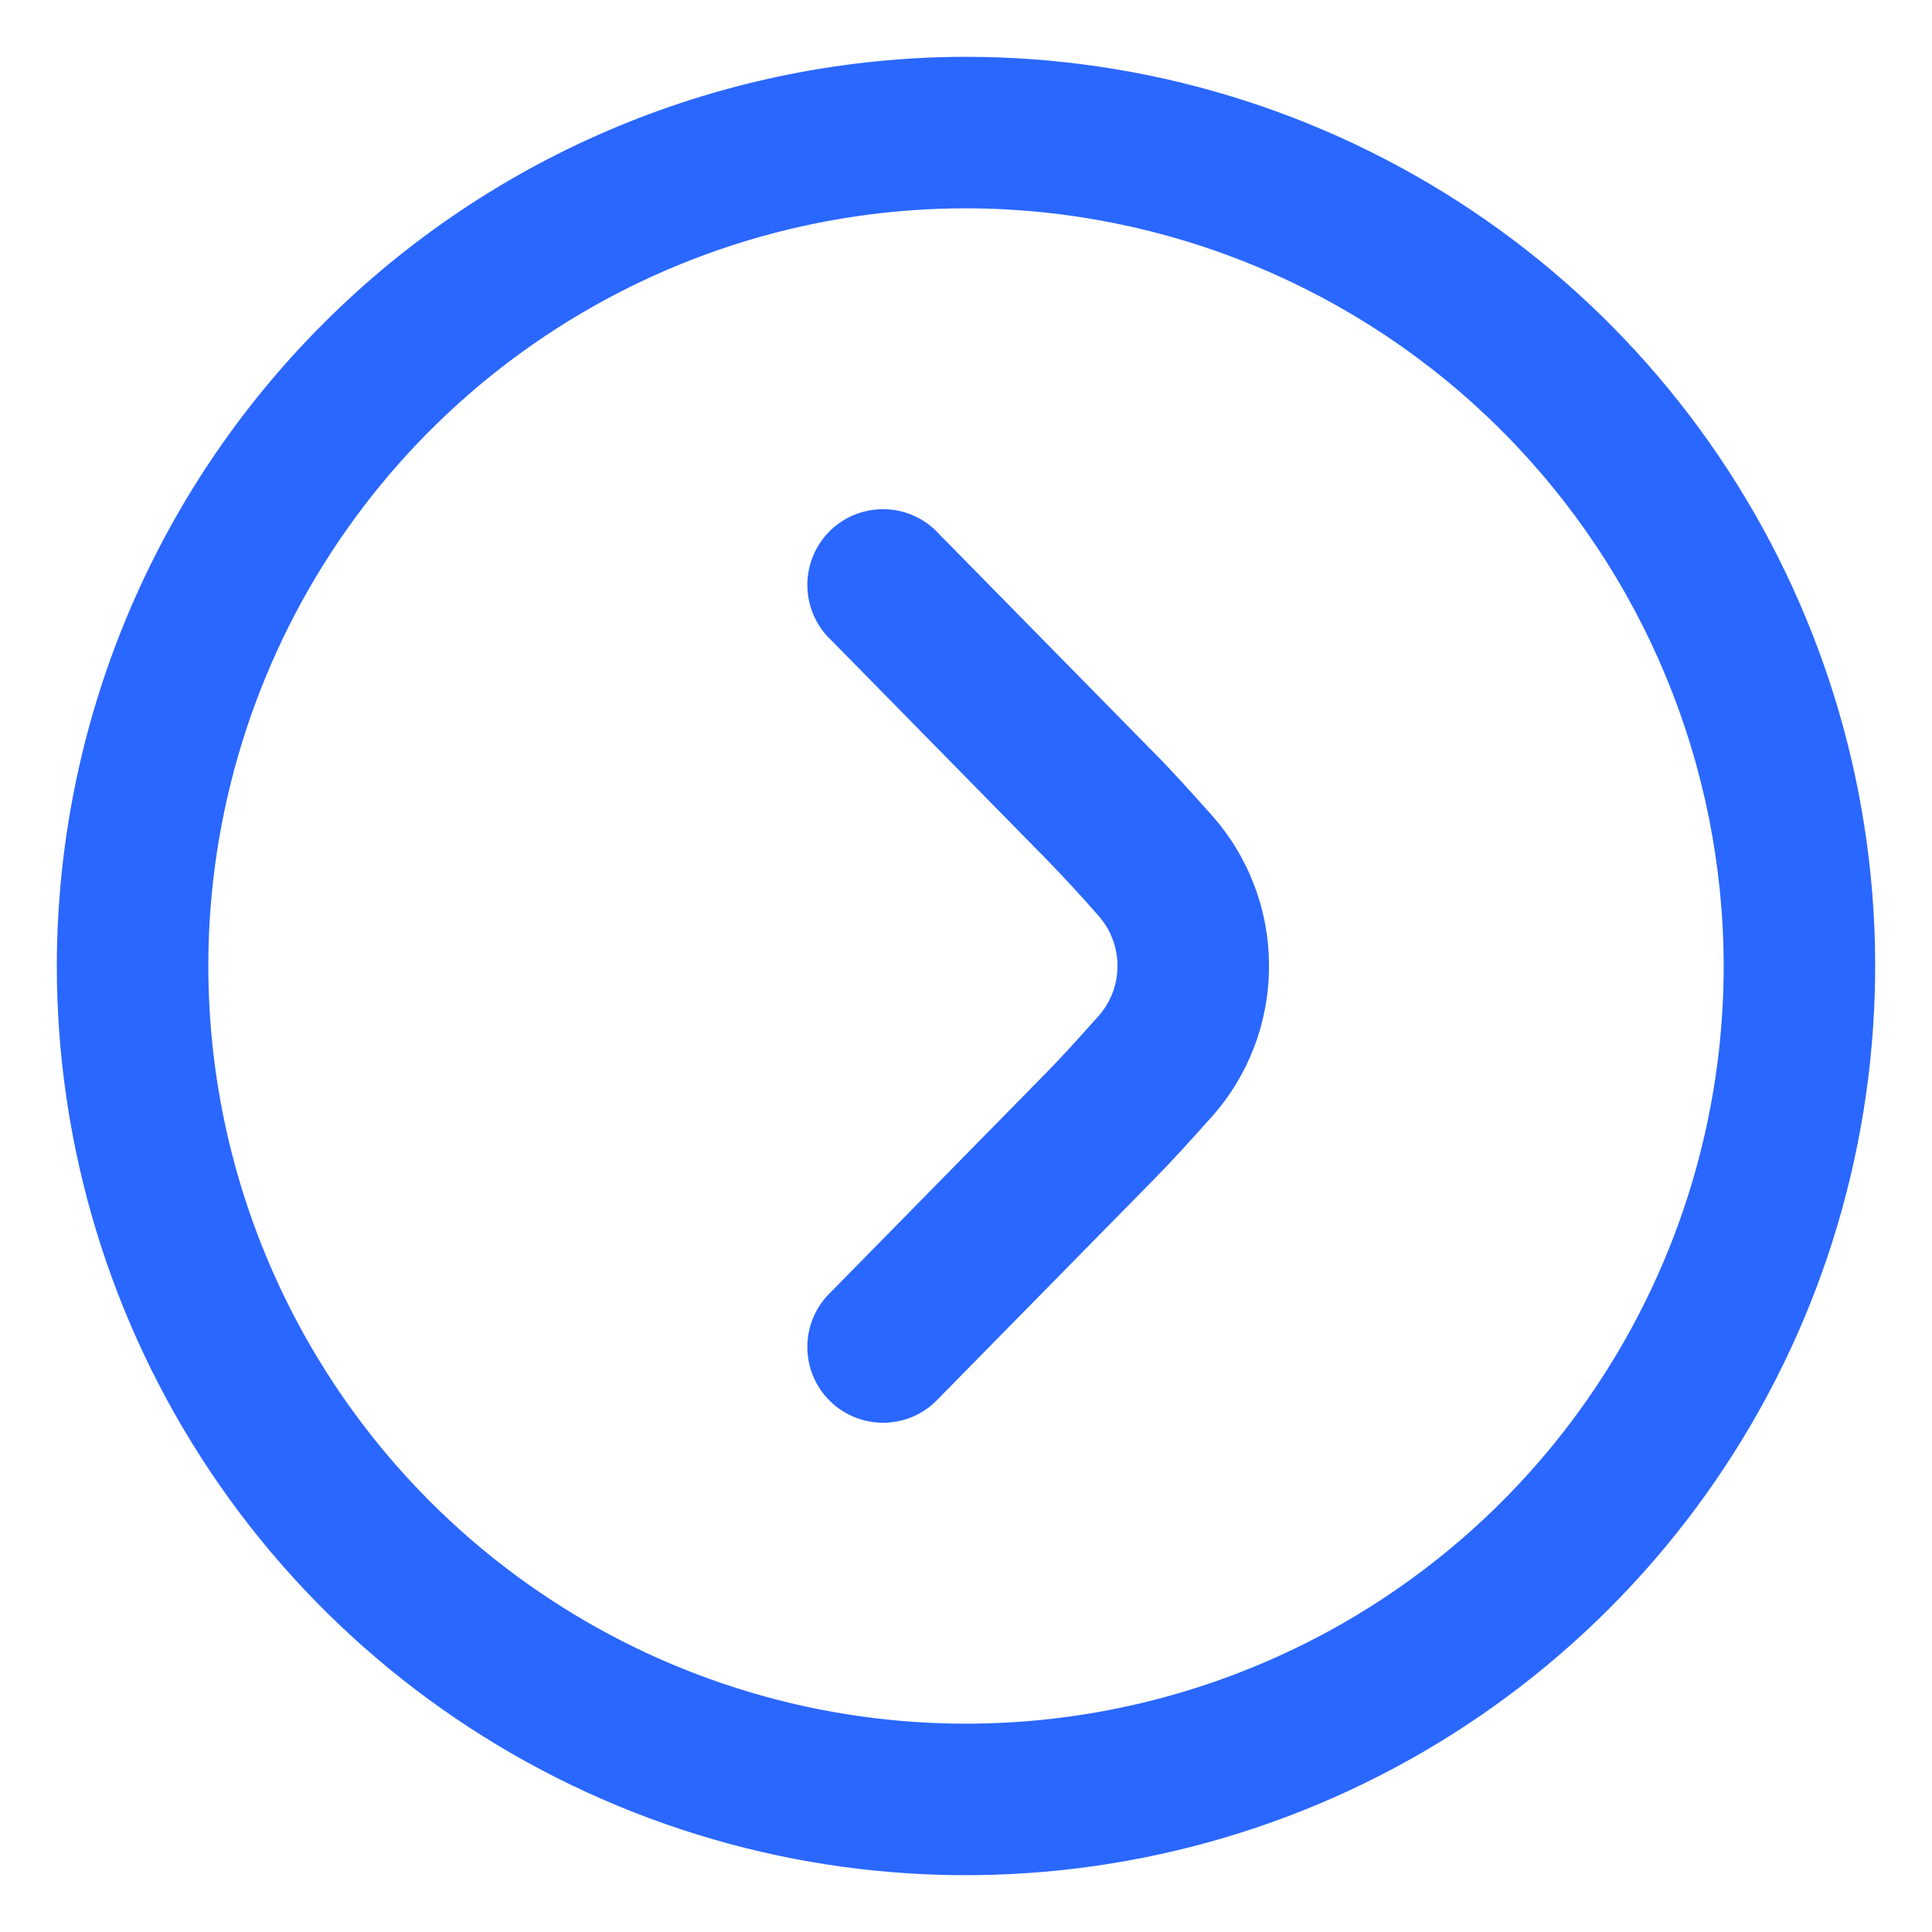 <svg width="17" height="17" viewBox="0 0 17 17" fill="none" xmlns="http://www.w3.org/2000/svg">
<g clip-path="url(#clip0_1_1261)">
<path d="M0.5 8.5C0.5 10.082 0.969 11.629 1.848 12.945C2.727 14.26 3.977 15.286 5.439 15.891C6.9 16.497 8.509 16.655 10.061 16.346C11.613 16.038 13.038 15.276 14.157 14.157C15.276 13.038 16.038 11.613 16.346 10.061C16.655 8.509 16.497 6.9 15.891 5.439C15.286 3.977 14.26 2.727 12.945 1.848C11.629 0.969 10.082 0.5 8.5 0.5C6.379 0.502 4.345 1.346 2.846 2.846C1.346 4.345 0.502 6.379 0.5 8.5ZM15.167 8.5C15.167 9.819 14.776 11.107 14.043 12.204C13.311 13.3 12.269 14.155 11.051 14.659C9.833 15.164 8.493 15.296 7.199 15.039C5.906 14.781 4.718 14.146 3.786 13.214C2.854 12.282 2.219 11.094 1.961 9.801C1.704 8.507 1.836 7.167 2.341 5.949C2.845 4.731 3.7 3.689 4.796 2.957C5.893 2.224 7.181 1.833 8.5 1.833C10.268 1.835 11.962 2.538 13.212 3.788C14.462 5.038 15.165 6.732 15.167 8.5Z" fill="#2A67FF"/>
<path d="M11.166 8.5C11.167 8.988 10.989 9.459 10.665 9.824C10.471 10.042 10.282 10.249 10.147 10.384L8.264 12.3C8.204 12.366 8.131 12.42 8.049 12.458C7.968 12.495 7.88 12.516 7.79 12.519C7.7 12.521 7.611 12.506 7.527 12.473C7.443 12.44 7.367 12.391 7.303 12.328C7.239 12.265 7.188 12.19 7.154 12.107C7.12 12.024 7.103 11.935 7.104 11.845C7.105 11.755 7.124 11.666 7.16 11.584C7.196 11.502 7.248 11.428 7.314 11.366L9.2 9.446C9.324 9.321 9.494 9.134 9.666 8.94C9.774 8.819 9.833 8.662 9.833 8.499C9.833 8.337 9.774 8.18 9.666 8.058C9.517 7.887 9.362 7.72 9.204 7.557L7.314 5.633C7.248 5.572 7.196 5.497 7.16 5.415C7.124 5.333 7.105 5.244 7.104 5.154C7.103 5.065 7.12 4.976 7.154 4.893C7.188 4.81 7.239 4.734 7.303 4.671C7.367 4.608 7.443 4.559 7.527 4.526C7.611 4.494 7.7 4.478 7.79 4.481C7.88 4.483 7.968 4.504 8.049 4.542C8.131 4.579 8.204 4.633 8.264 4.7L10.15 6.619C10.284 6.752 10.47 6.957 10.663 7.174C10.988 7.54 11.167 8.011 11.166 8.5Z" fill="#2A67FF"/>
</g>
<defs>
<clipPath id="clip0_1_1261">
<rect width="16" height="16" fill="white" transform="translate(0.5 0.5)"/>
</clipPath>
</defs>
</svg>

